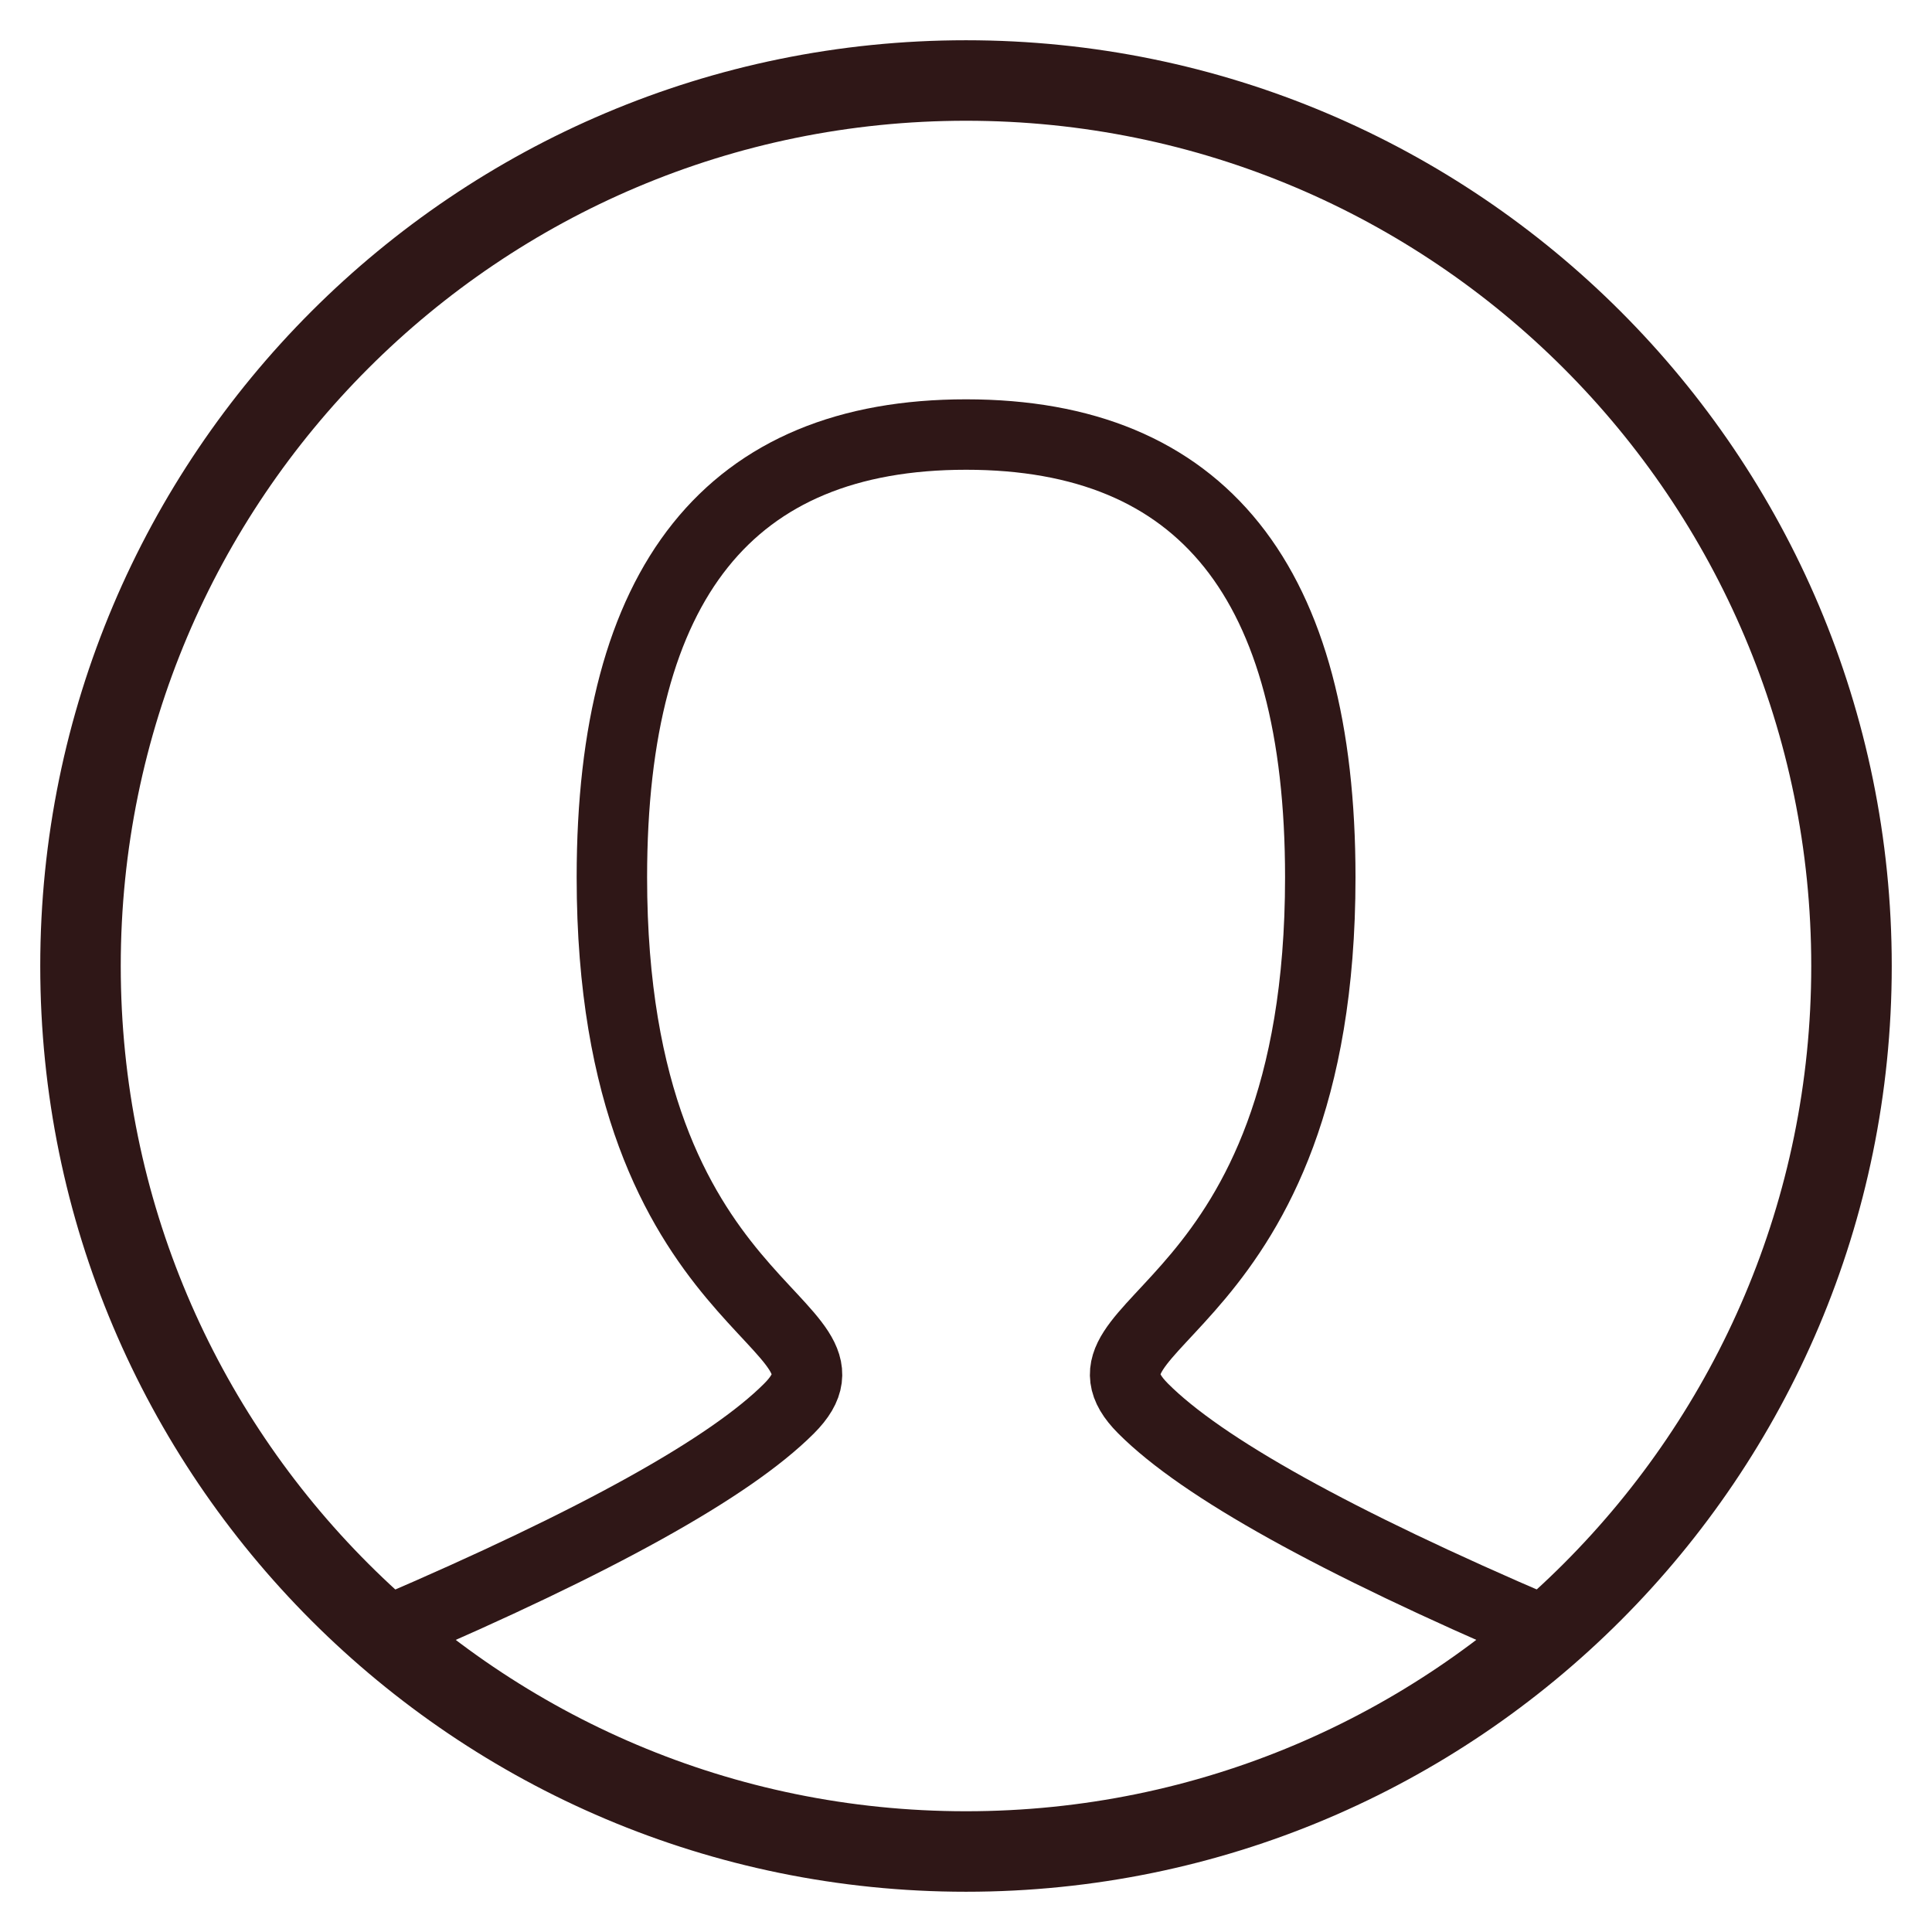 <svg width="24" height="24" viewBox="0 0 24 24" fill="none" xmlns="http://www.w3.org/2000/svg">
<path d="M4.851 20.248C7.417 19.148 9.067 18.232 9.801 17.498C10.901 16.398 7.601 16.398 7.601 10.898C7.601 7.232 9.067 5.398 12.001 5.398C14.934 5.398 16.401 7.232 16.401 10.898C16.401 16.398 13.101 16.398 14.201 17.498C14.934 18.232 16.584 19.148 19.151 20.248" stroke="#2F1717" stroke-width="0.875" stroke-linecap="round"/>
<path d="M12 23C18.075 23 23 18.075 23 12C23 5.925 18.075 1 12 1C5.925 1 1 5.925 1 12C1 18.075 5.925 23 12 23Z" stroke="#2F1717" stroke-linecap="square"/>
</svg>
